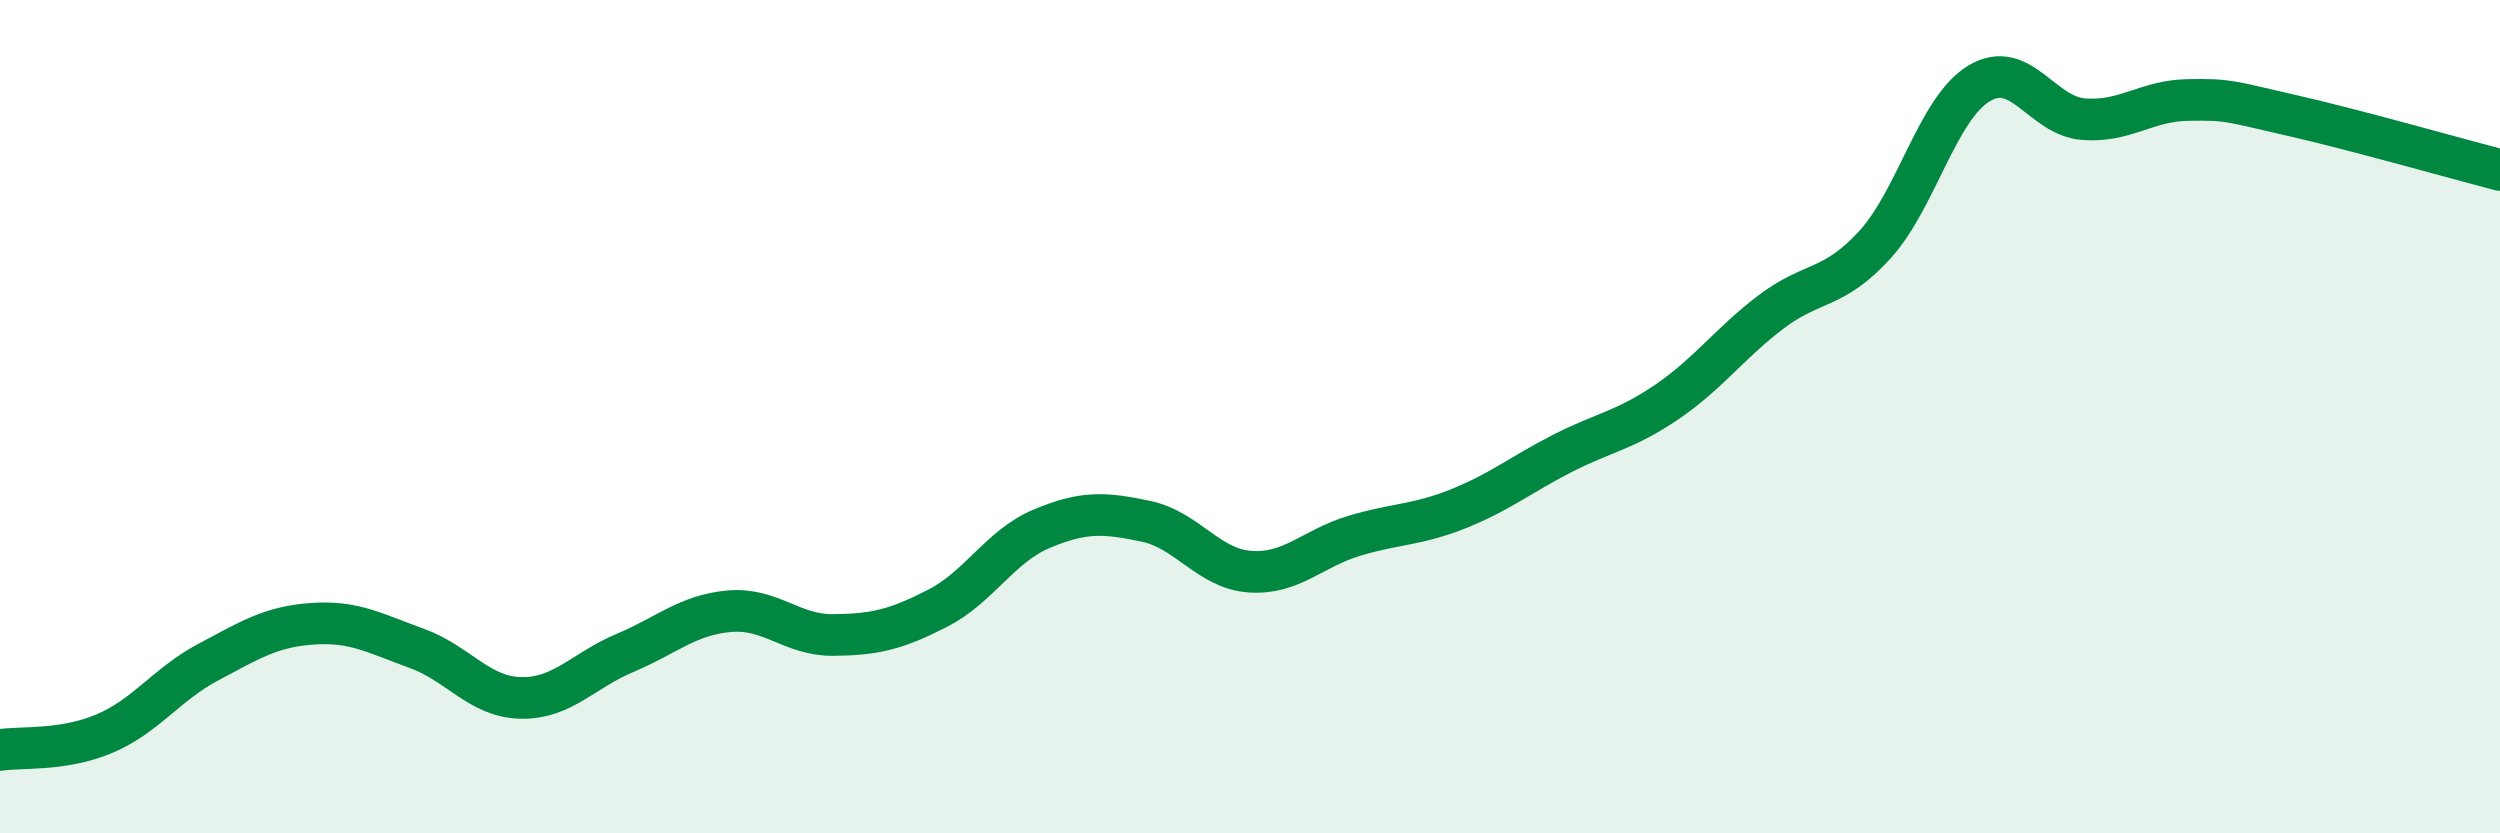 
    <svg width="60" height="20" viewBox="0 0 60 20" xmlns="http://www.w3.org/2000/svg">
      <path
        d="M 0,18 C 0.5,17.92 1.5,18.03 2.5,17.61 C 3.5,17.19 4,16.42 5,15.89 C 6,15.36 6.5,15.04 7.5,14.97 C 8.5,14.9 9,15.2 10,15.56 C 11,15.92 11.5,16.73 12.5,16.75 C 13.5,16.77 14,16.09 15,15.67 C 16,15.25 16.5,14.76 17.5,14.67 C 18.5,14.58 19,15.25 20,15.24 C 21,15.23 21.5,15.11 22.5,14.6 C 23.5,14.09 24,13.11 25,12.69 C 26,12.27 26.5,12.3 27.5,12.51 C 28.5,12.72 29,13.65 30,13.72 C 31,13.79 31.5,13.16 32.5,12.86 C 33.5,12.56 34,12.61 35,12.21 C 36,11.81 36.5,11.39 37.5,10.88 C 38.5,10.37 39,10.33 40,9.65 C 41,8.97 41.5,8.25 42.5,7.49 C 43.5,6.73 44,6.97 45,5.87 C 46,4.77 46.5,2.6 47.5,2 C 48.5,1.4 49,2.78 50,2.86 C 51,2.94 51.5,2.42 52.5,2.4 C 53.5,2.38 53.5,2.43 55,2.77 C 56.5,3.11 59,3.82 60,4.08L60 20L0 20Z"
        fill="#008740"
        opacity="0.1"
        stroke-linecap="round"
        stroke-linejoin="round"
      />
      <path
        d="M 0,18 C 0.5,17.92 1.5,18.03 2.5,17.61 C 3.5,17.19 4,16.42 5,15.89 C 6,15.36 6.5,15.04 7.5,14.97 C 8.5,14.9 9,15.2 10,15.56 C 11,15.92 11.5,16.73 12.5,16.75 C 13.5,16.77 14,16.09 15,15.67 C 16,15.25 16.5,14.76 17.5,14.67 C 18.5,14.58 19,15.25 20,15.24 C 21,15.23 21.5,15.11 22.5,14.6 C 23.5,14.09 24,13.11 25,12.69 C 26,12.27 26.5,12.3 27.5,12.51 C 28.5,12.72 29,13.65 30,13.72 C 31,13.79 31.5,13.16 32.5,12.86 C 33.5,12.56 34,12.61 35,12.21 C 36,11.81 36.5,11.39 37.5,10.88 C 38.5,10.37 39,10.33 40,9.65 C 41,8.97 41.5,8.25 42.5,7.49 C 43.5,6.73 44,6.97 45,5.87 C 46,4.77 46.5,2.6 47.5,2 C 48.5,1.4 49,2.78 50,2.86 C 51,2.94 51.5,2.42 52.5,2.4 C 53.5,2.38 53.5,2.43 55,2.77 C 56.5,3.11 59,3.82 60,4.08"
        stroke="#008740"
        stroke-width="1"
        fill="none"
        stroke-linecap="round"
        stroke-linejoin="round"
      />
    </svg>
  